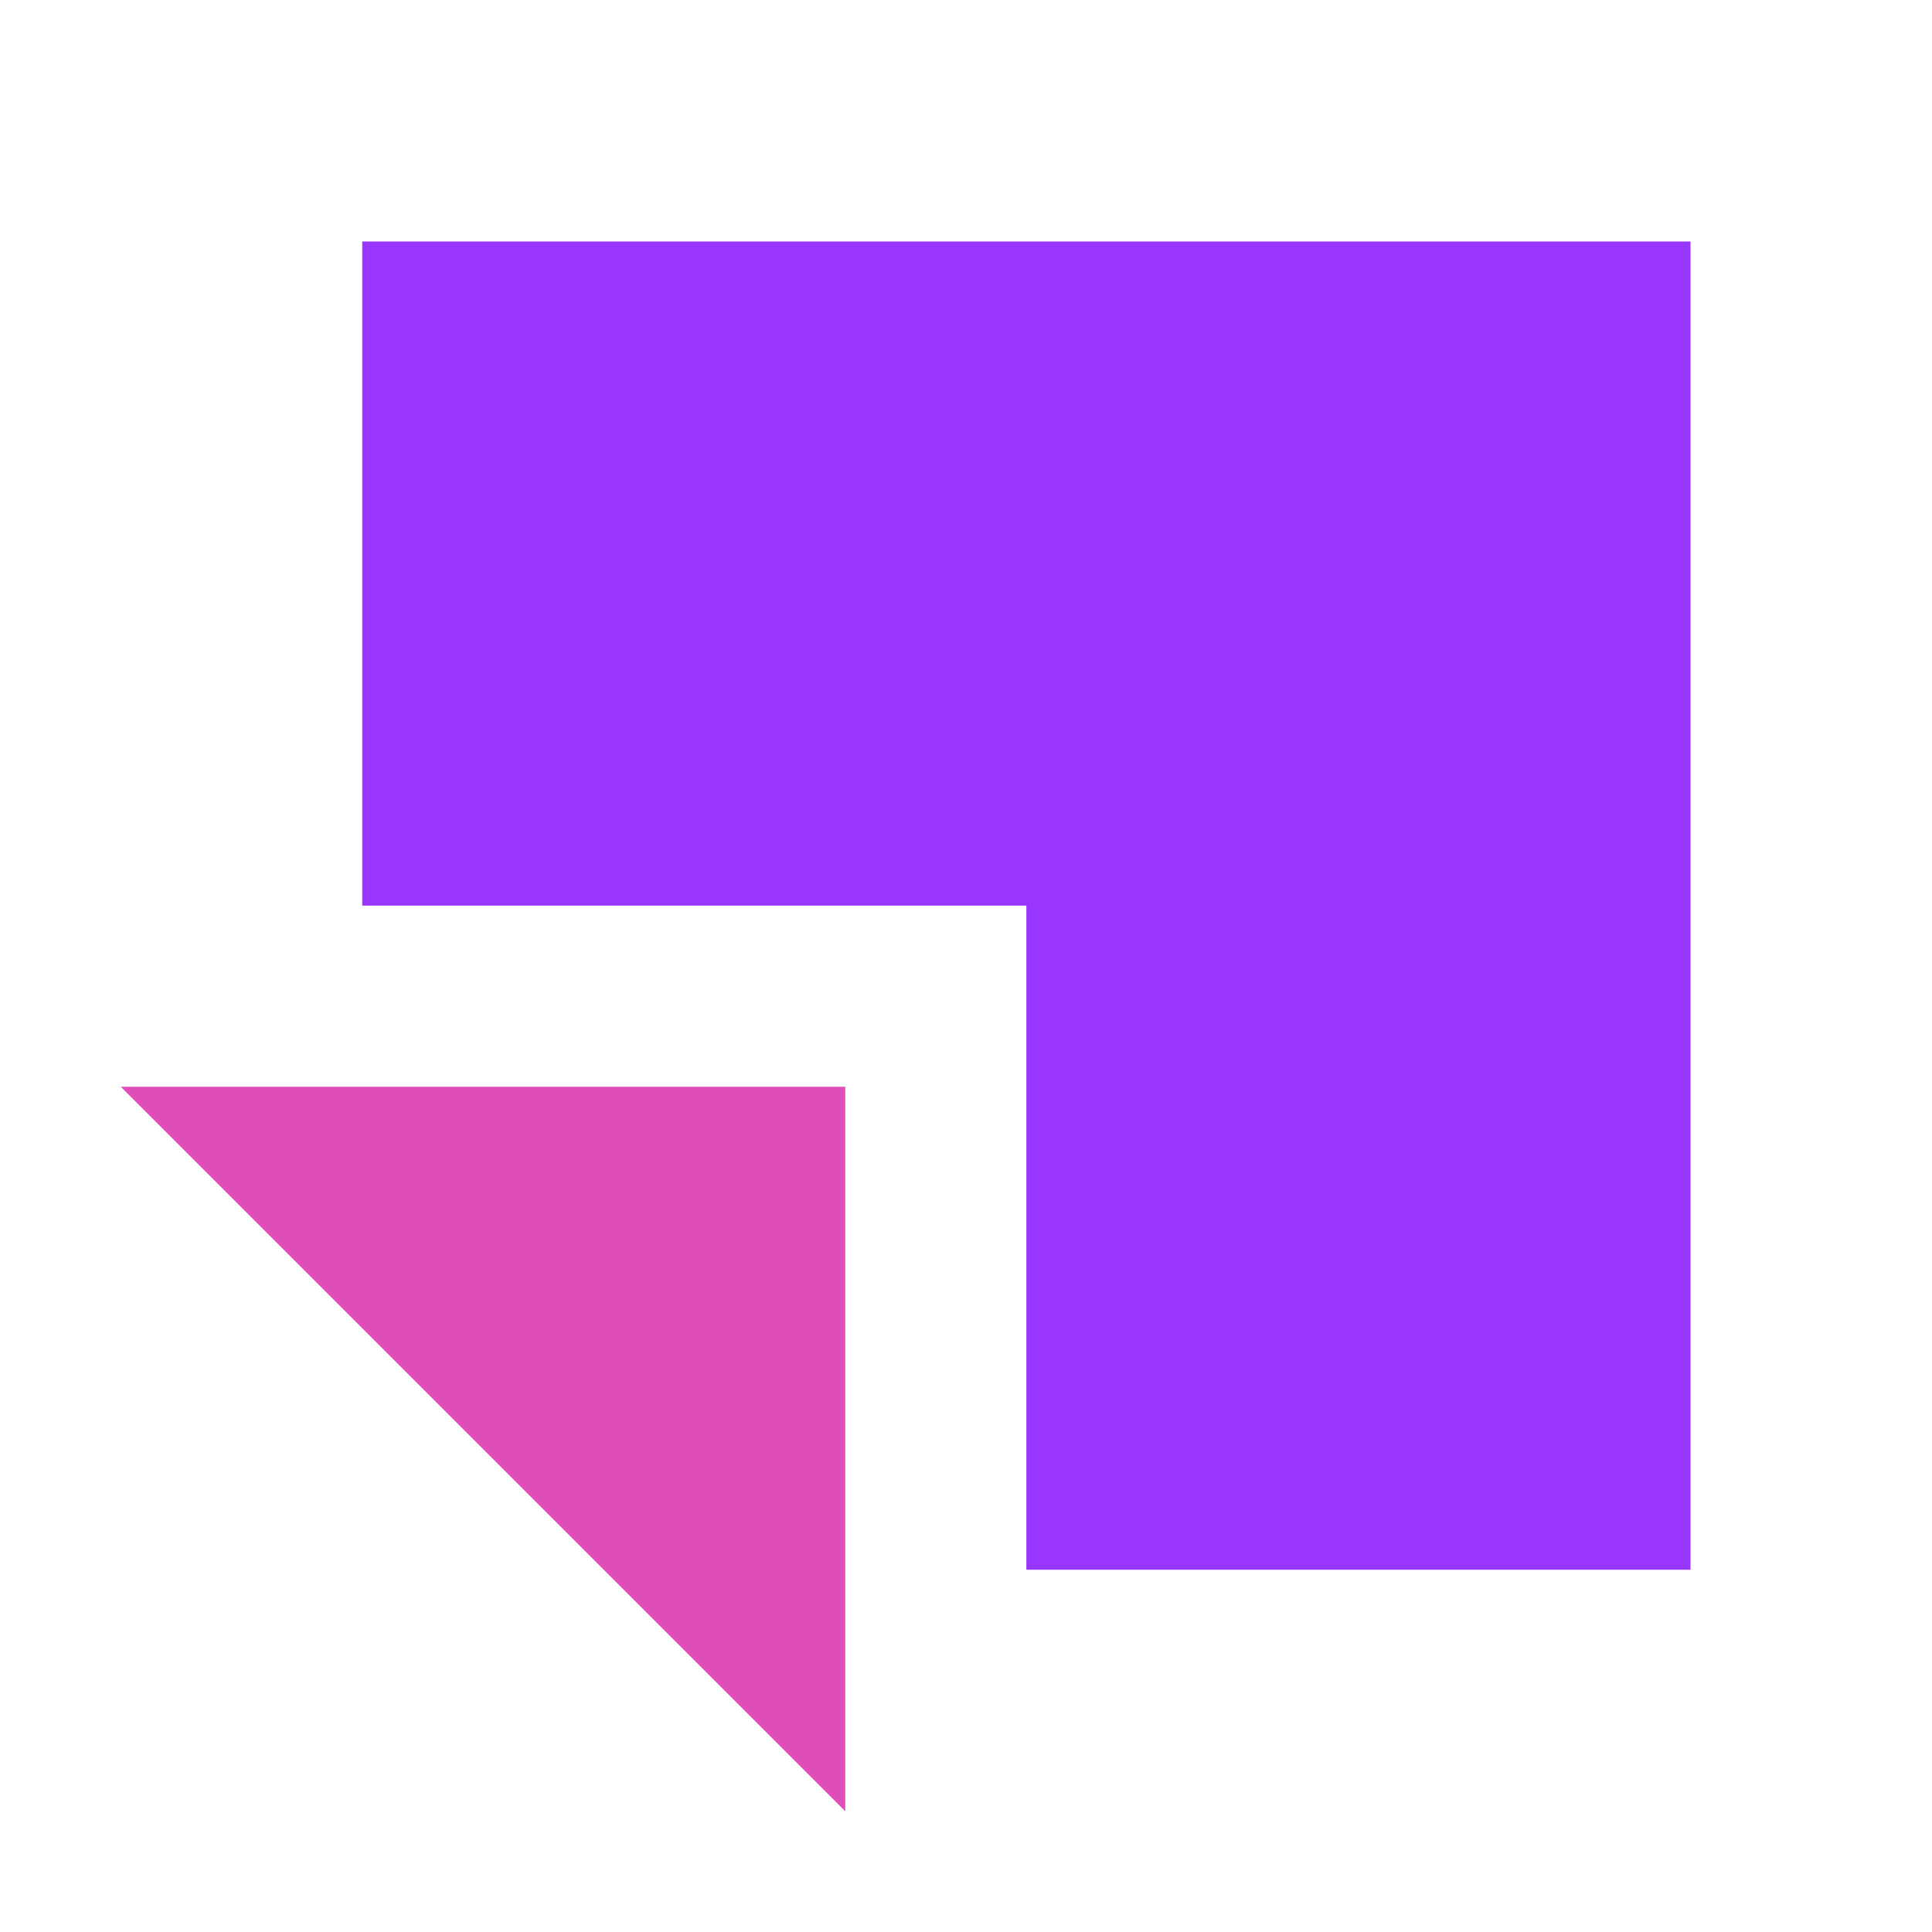 <svg width="52" height="52" viewBox="0 0 52 52" fill="none" xmlns="http://www.w3.org/2000/svg">
<rect width="52" height="52" fill="white"/>
<path d="M22.75 29.25H3.25L22.75 48.75V29.25Z" fill="#DF4EB8"/>
<path d="M9.75 6.5H45.5V42.25H27.625V24.375H9.75V6.5Z" fill="#9835FF"/>
</svg>
